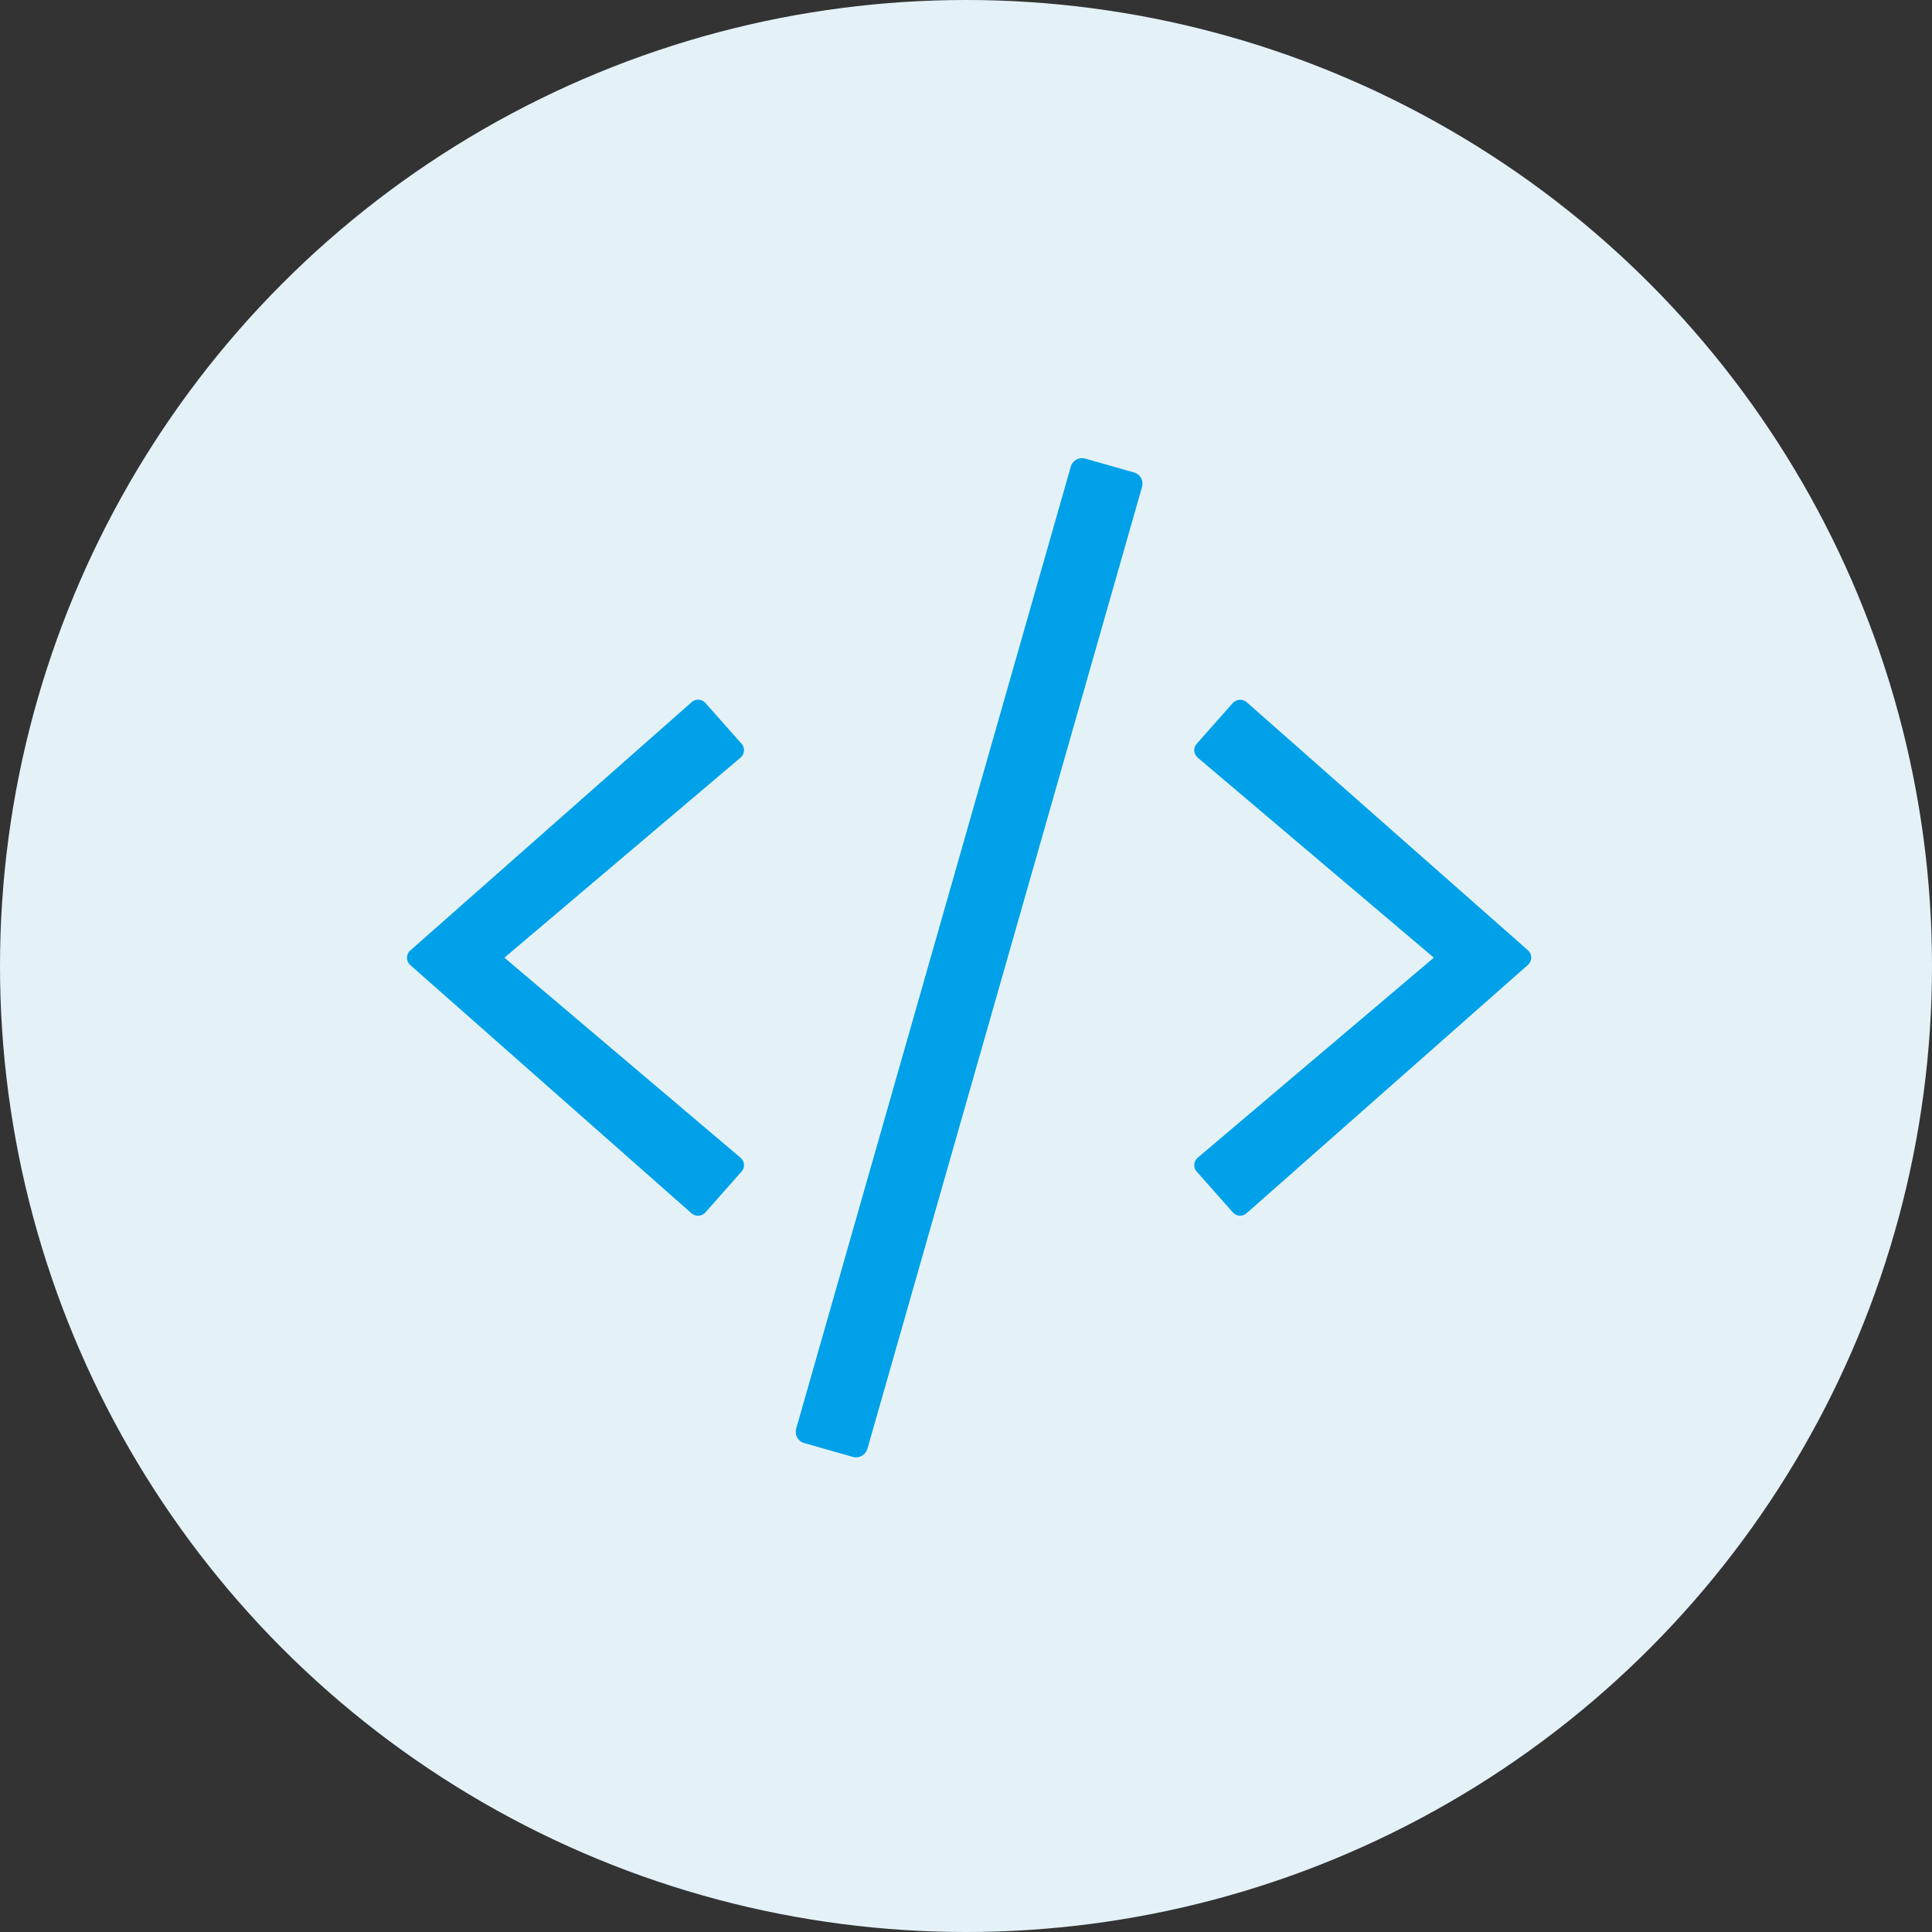 <?xml version="1.0" encoding="UTF-8"?>
<svg width="58px" height="58px" viewBox="0 0 58 58" version="1.1" xmlns="http://www.w3.org/2000/svg" xmlns:xlink="http://www.w3.org/1999/xlink">
    <rect x="0" y="0" width="58" height="58" fill="#333333" stroke="none"/>
    <!-- Generator: Sketch 64 (93537) - https://sketch.com -->
    <title>icon_vm_08</title>
    <desc>Created with Sketch.</desc>
    <g id="Page-1" stroke="none" stroke-width="1" fill="none" fill-rule="evenodd">
        <g id="rochen_dedicated_VMs" transform="translate(-832, -2989)">
            <g id="Group-7" transform="translate(831, 2989)">
                <g id="icon_vm_08" transform="translate(1, 0)">
                    <circle id="Oval" fill="#E4F2F8" cx="29" cy="29" r="29"></circle>
                    <path d="M26.041,43.492 L34.285,14.617 C34.338,14.43 34.232,14.236 34.045,14.184 L32.58,13.768 C32.393,13.715 32.199,13.82 32.146,14.008 L23.902,42.889 C23.85,43.076 23.955,43.27 24.143,43.322 L25.607,43.738 C25.789,43.791 25.988,43.68 26.041,43.492 Z M21.178,36.396 L22.262,35.172 C22.373,35.049 22.355,34.861 22.232,34.756 L15.143,28.75 L22.232,22.744 C22.355,22.639 22.373,22.451 22.262,22.328 L21.178,21.104 C21.072,20.981 20.885,20.969 20.762,21.08 L12.318,28.533 C12.184,28.65 12.184,28.855 12.318,28.973 L20.762,36.426 C20.885,36.531 21.072,36.52 21.178,36.396 Z M37.426,36.42 L45.869,28.967 C46.004,28.85 46.004,28.645 45.869,28.527 L37.426,21.08 C37.303,20.975 37.121,20.986 37.01,21.104 L35.926,22.328 C35.814,22.451 35.832,22.639 35.955,22.744 L43.045,28.75 L35.955,34.756 C35.832,34.861 35.814,35.049 35.926,35.172 L37.01,36.396 C37.115,36.52 37.303,36.531 37.426,36.42 Z" id="c" fill="#00A1E9" fill-rule="nonzero"></path>
                </g>
            </g>
        </g>
    </g>
</svg>